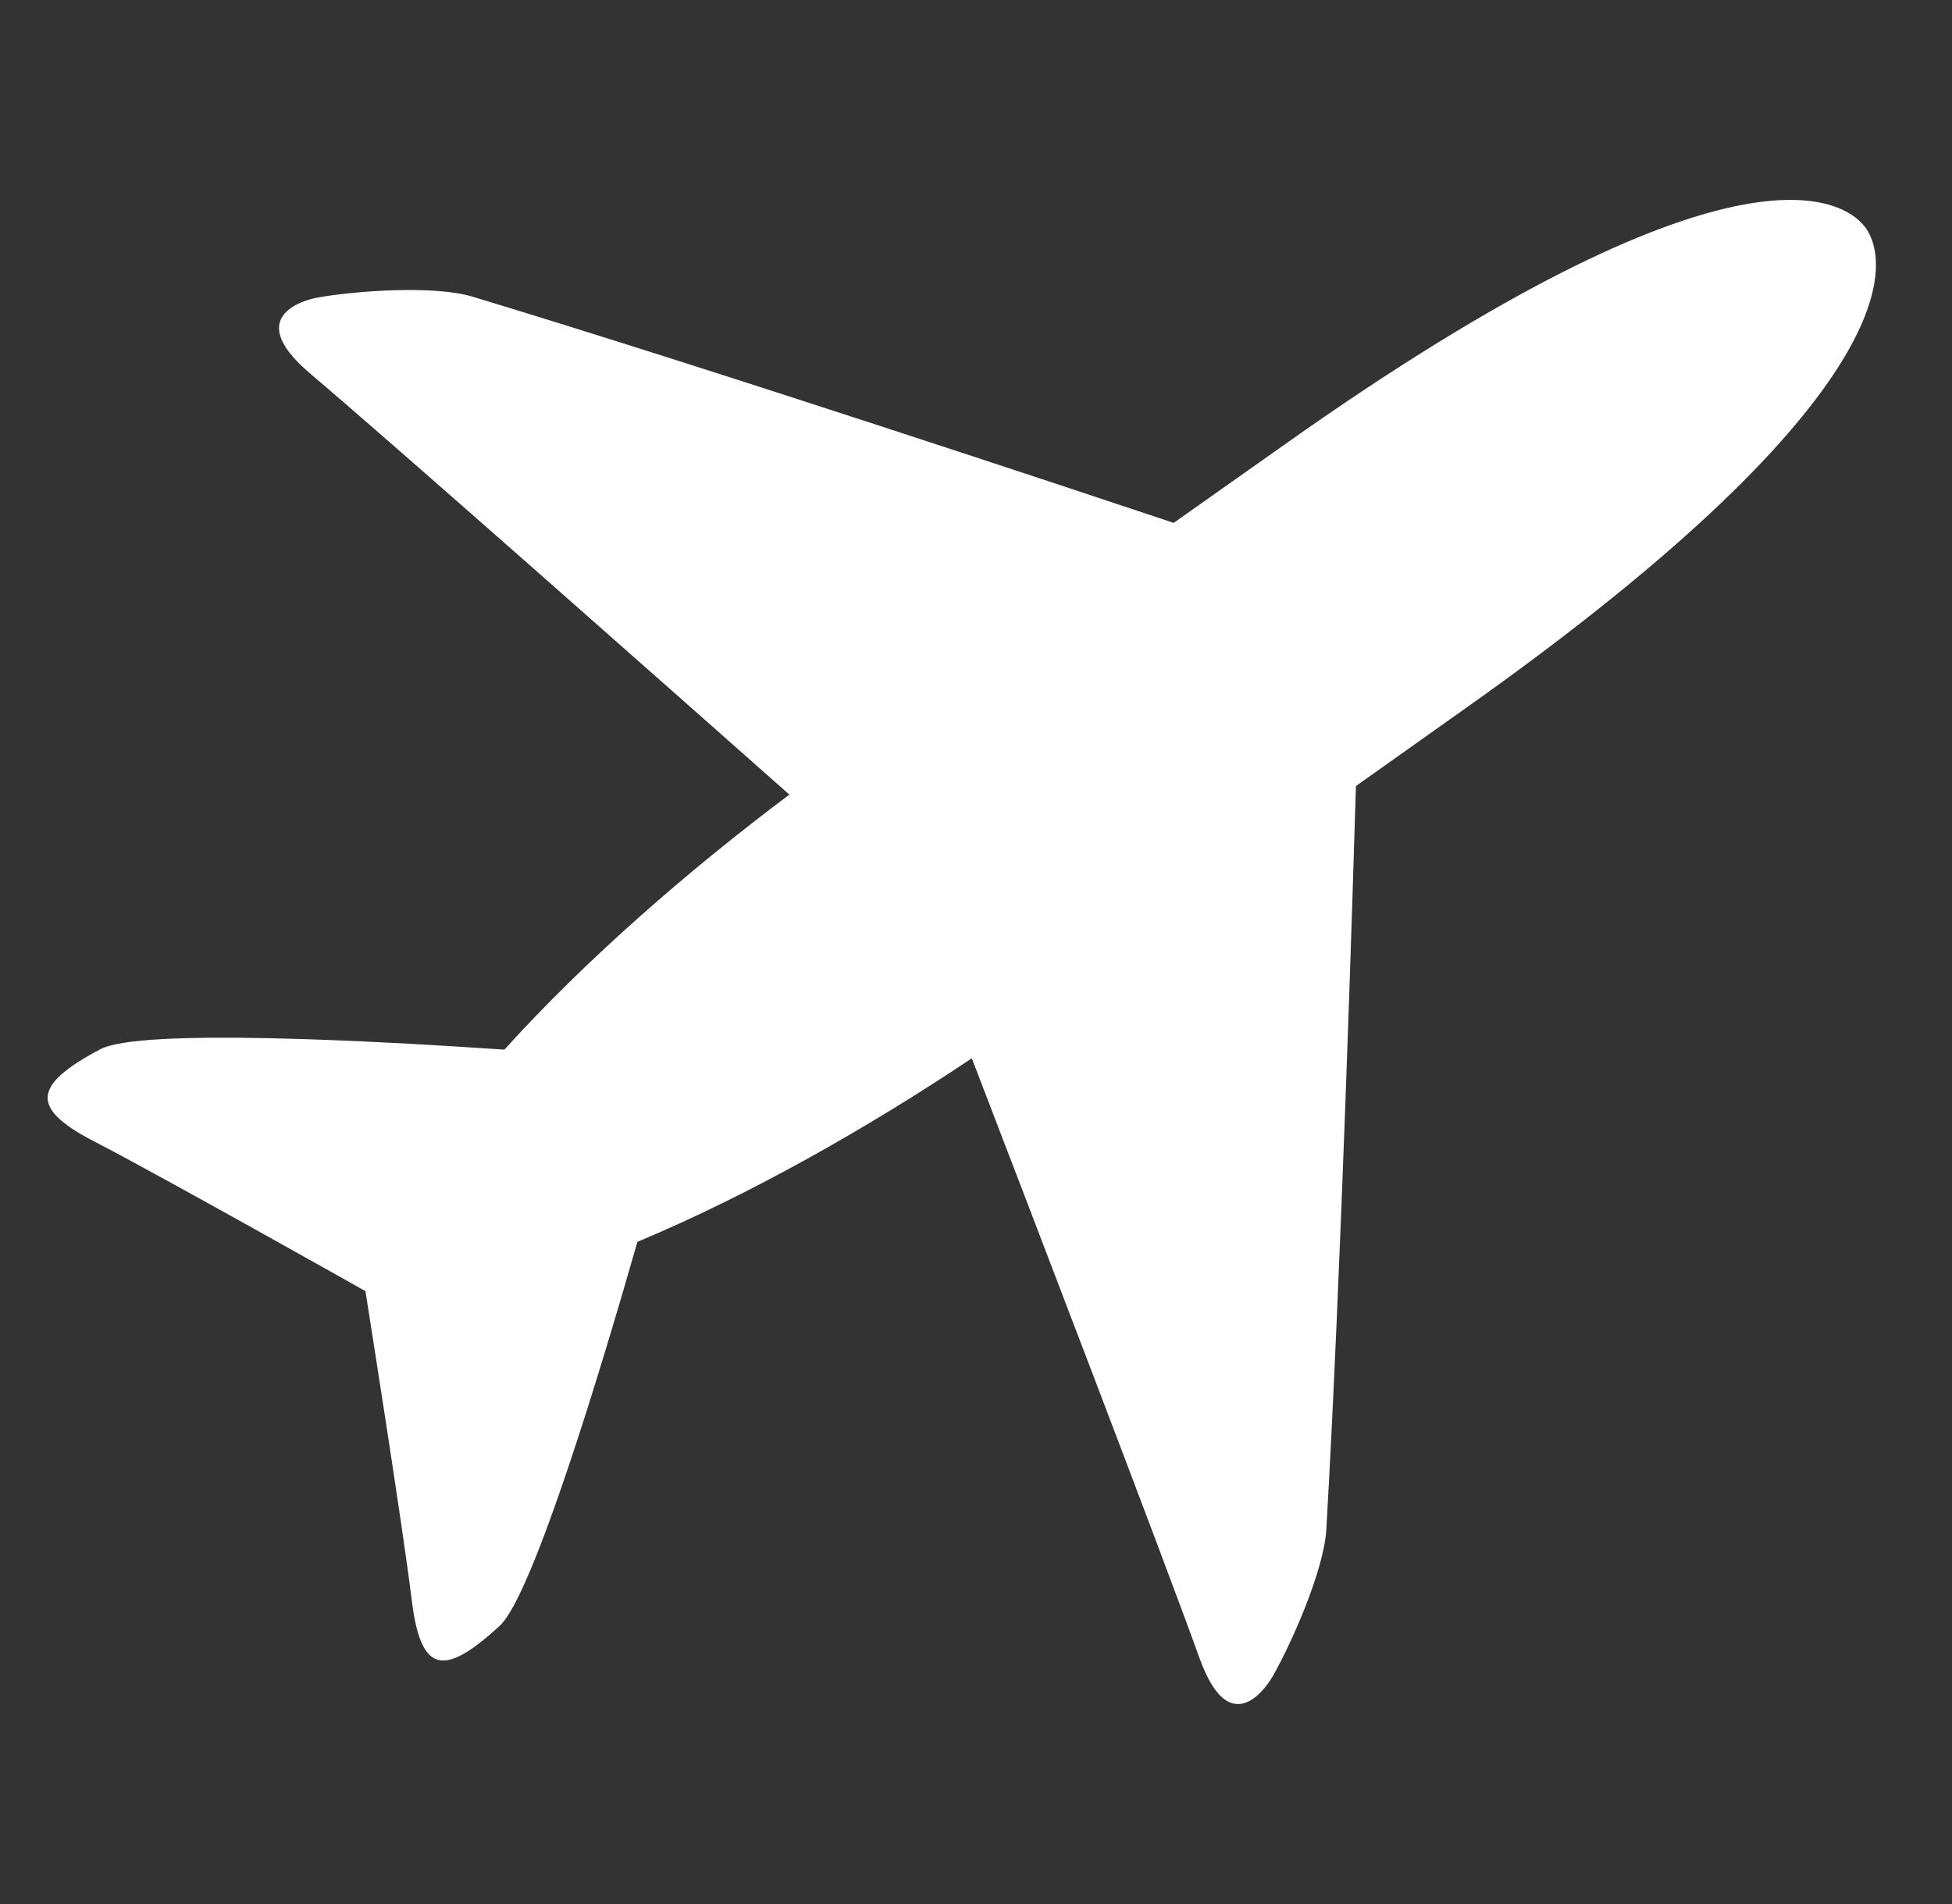 <?xml version="1.0" encoding="UTF-8"?>
<svg xmlns="http://www.w3.org/2000/svg" width="41" height="40" viewBox="0 0 41 40" fill="none">
  <rect x="0" y="0" width="41" height="40" fill="#333333" stroke="none"/>
  <path d="M25.192 34.827C24.404 32.635 21.582 25.277 20.412 22.233C18.206 23.707 15.744 25.103 13.388 26.089C12.656 28.649 11.2 33.507 10.496 34.155C9.288 35.269 8.832 35.125 8.646 33.597C8.46 32.069 7.676 27.125 7.676 27.125C7.676 27.125 3.352 24.687 1.996 23.989C0.64 23.291 0.662 22.807 2.11 22.041C2.954 21.595 7.964 21.871 10.594 22.051C12.316 20.149 14.456 18.287 16.58 16.693C14.15 14.541 8.28 9.343 6.512 7.845C4.96 6.529 6.67 6.251 6.67 6.251C7.45 6.111 9.114 5.987 9.926 6.233C14.974 7.759 22.81 10.369 24.652 10.985L26.976 9.343C36.38 2.683 38.75 4.157 39.198 4.803C39.646 5.449 40.204 8.205 30.8 14.867L28.48 16.513C28.422 18.473 28.166 26.815 27.858 32.135C27.808 32.991 27.124 34.531 26.728 35.223C26.726 35.223 25.882 36.753 25.192 34.827Z" fill="white"></path>
</svg>
